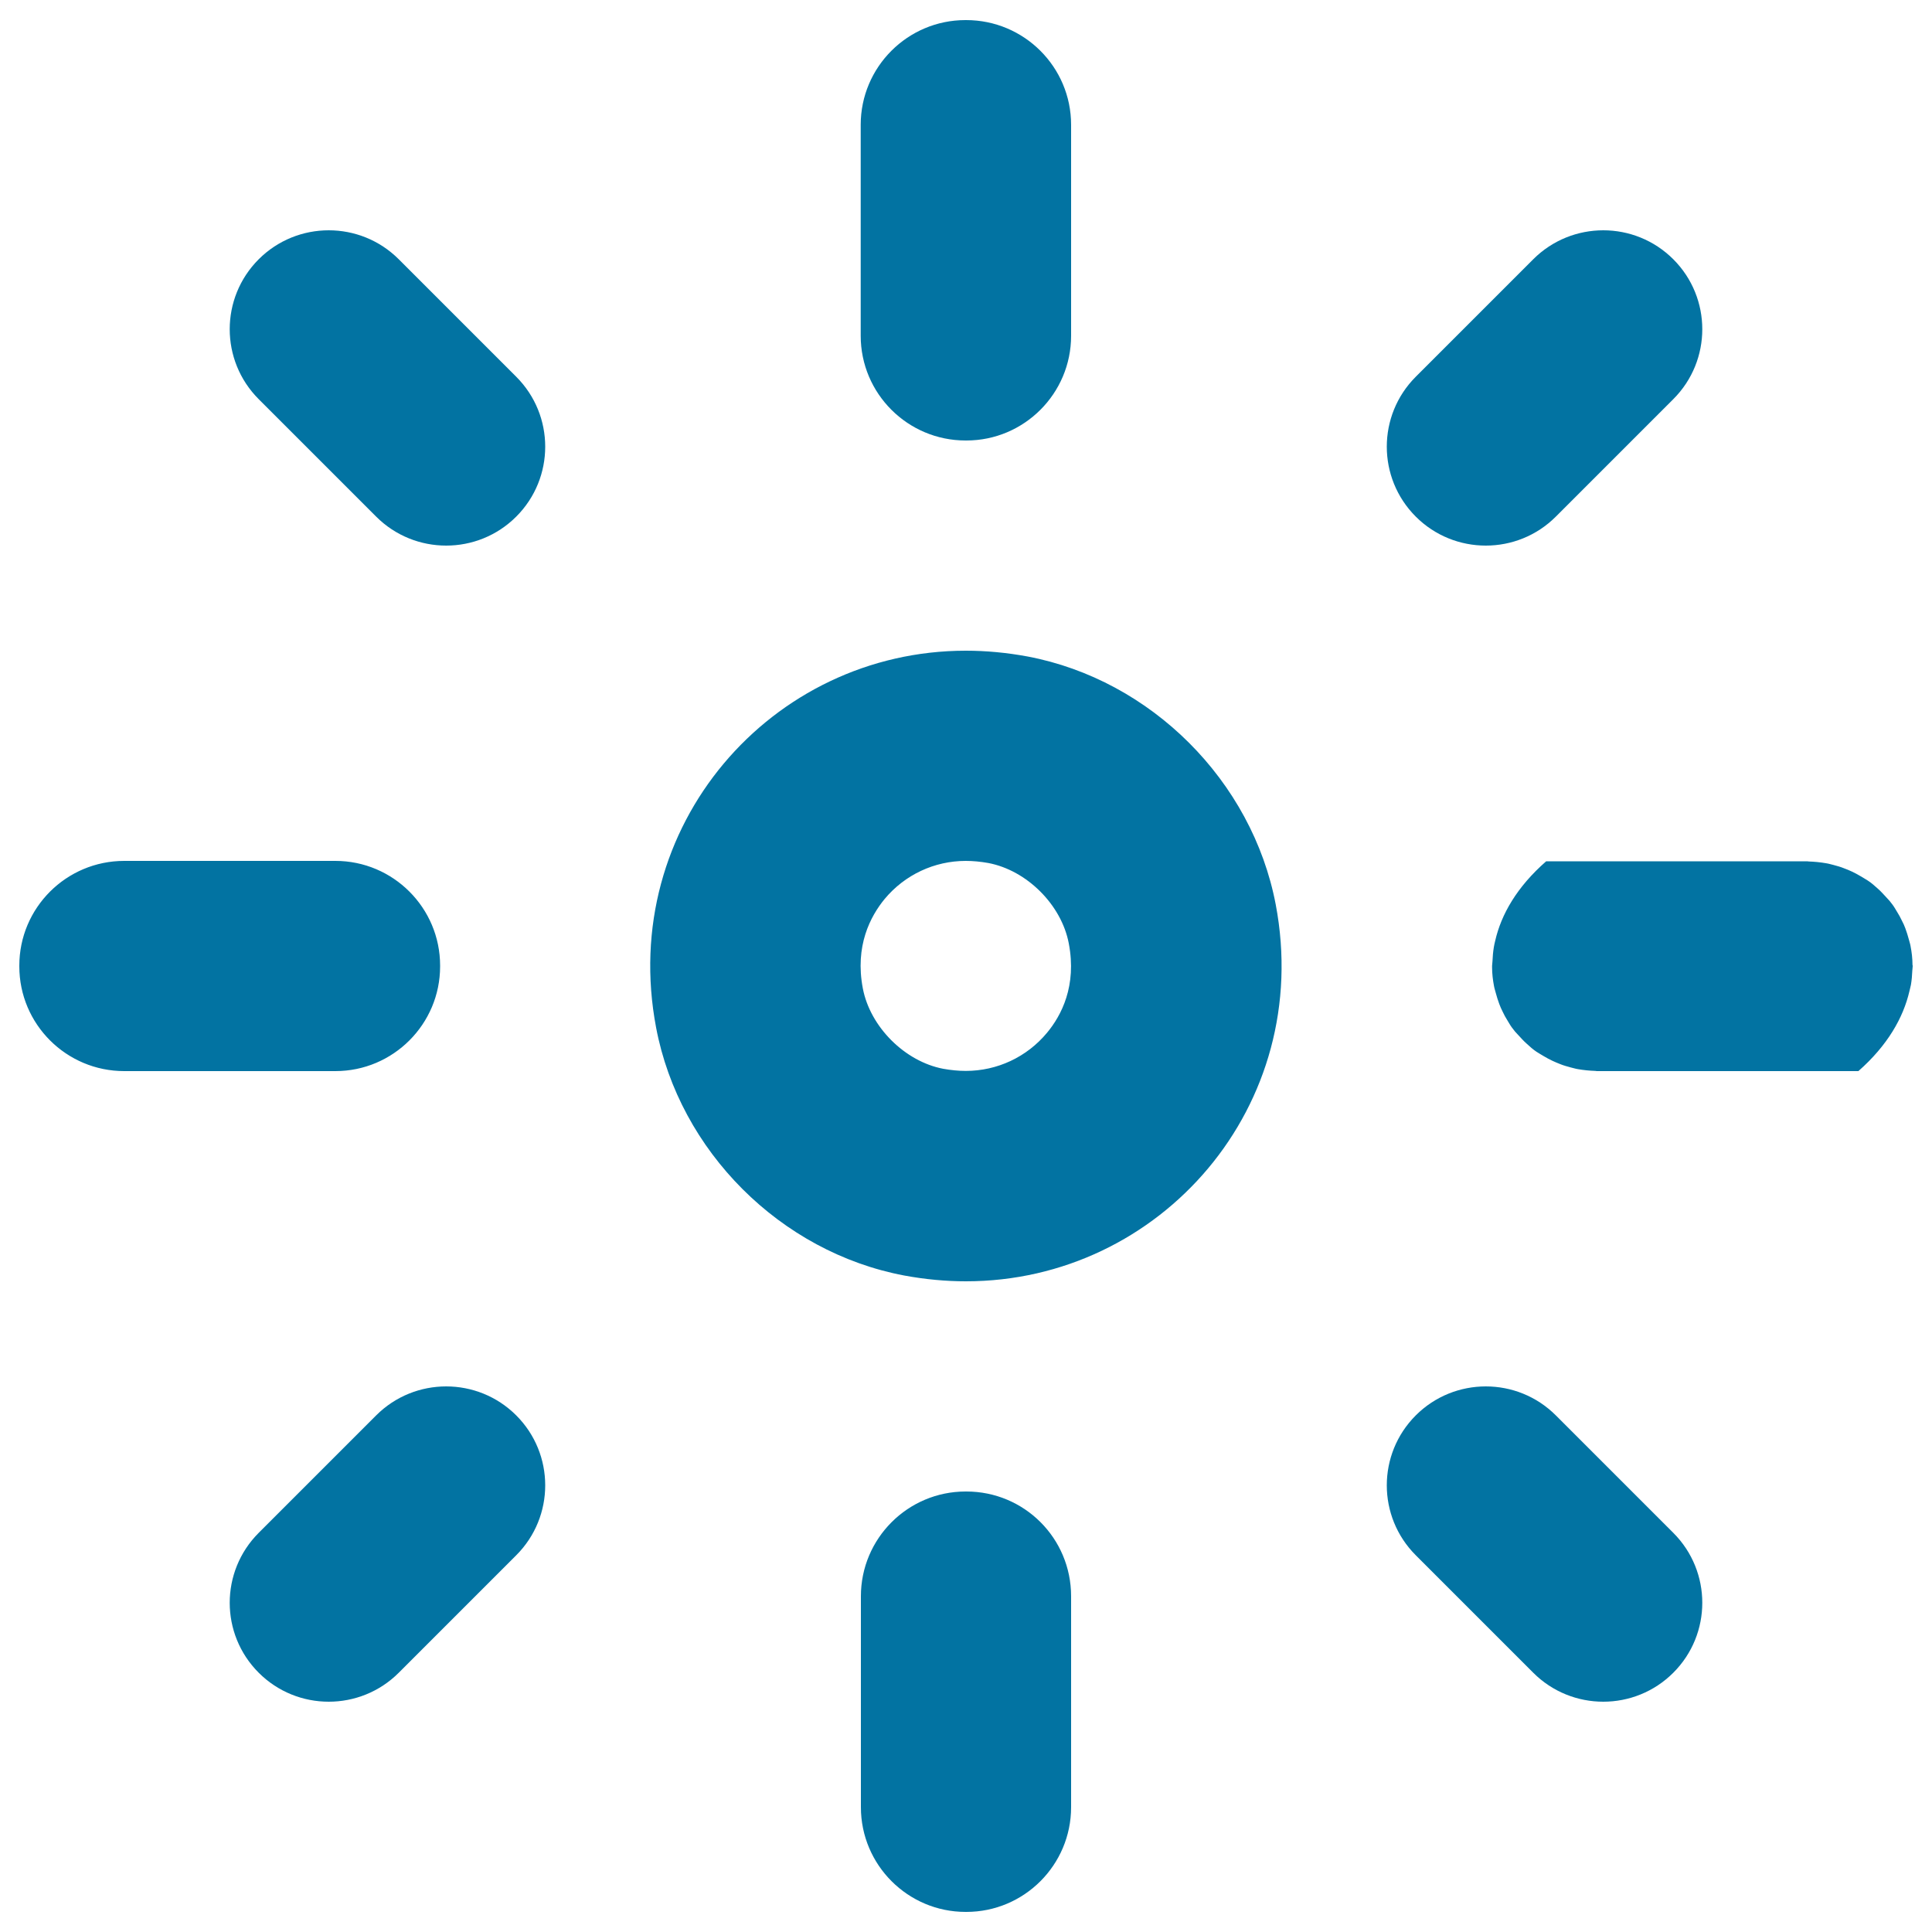 <svg xmlns="http://www.w3.org/2000/svg" viewBox="0 0 1000 1000" style="fill:#0273a2">
<title>Brightness Icon SVG icon</title>
<g><g><g id="Sun"><g><path d="M989.9,499.4c0-3.3-0.4-6.6-1-9.7c-0.2-1.2-0.6-2.3-0.9-3.5c-0.5-1.9-1.1-3.8-1.8-5.7c-0.5-1.4-1.1-2.7-1.8-4c-0.7-1.5-1.5-3-2.4-4.4c-0.8-1.3-1.5-2.6-2.4-3.8c-1-1.4-2.1-2.7-3.3-3.9c-1.4-1.5-2.7-3-4.3-4.4c-1.7-1.5-3.3-3-5.2-4.2c-1.2-0.8-2.5-1.5-3.8-2.3c-1.5-0.9-3-1.7-4.5-2.4c-1.3-0.6-2.7-1.2-4.1-1.7c-1.7-0.7-3.5-1.2-5.4-1.7c-1.3-0.3-2.5-0.7-3.9-0.9c-2.9-0.5-5.9-0.8-8.9-0.9c-0.2,0-0.5-0.1-0.8-0.1H800.3C785.2,459,777,473.3,773.9,487c-0.3,1.1-0.5,2.2-0.7,3.3c-0.4,2.4-0.6,4.9-0.7,7.3c0,0.8-0.2,1.5-0.2,2.3v0.4c0,0.1,0,0.3,0,0.4c0,3.3,0.4,6.6,1,9.7c0.2,1.2,0.6,2.3,0.9,3.5c0.5,1.9,1.1,3.8,1.8,5.7c0.5,1.4,1.1,2.7,1.8,4.1c0.7,1.5,1.5,3,2.4,4.4c0.8,1.3,1.5,2.6,2.4,3.8c1,1.4,2.1,2.7,3.3,3.9c1.4,1.5,2.7,3,4.3,4.4c1.6,1.5,3.3,3,5.1,4.2c1.2,0.8,2.5,1.5,3.8,2.3c1.5,0.9,3,1.7,4.5,2.4c1.3,0.6,2.7,1.2,4,1.7c1.7,0.7,3.6,1.2,5.4,1.7c1.3,0.3,2.5,0.7,3.8,0.9c2.9,0.5,5.9,0.8,8.9,0.9c0.2,0,0.5,0.1,0.8,0.1h135.4c15.1-13.3,23.2-27.6,26.4-41.3c0.3-1.1,0.5-2.2,0.8-3.4c0.4-2.4,0.6-4.8,0.7-7.2c0-0.8,0.2-1.5,0.2-2.3v-0.4C990,499.6,989.9,499.5,989.9,499.4z M531.9,339.8c-10.8-2-21.5-3-32-3c-100.7,0-180.1,90.9-160.3,195.1C351.7,595.8,404,648.1,468,660.2c10.8,2,21.5,3,32,3c100.7,0,180.1-90.9,160.3-195.1C648.1,404.2,595.8,351.9,531.9,339.8z M541.9,534.6c-10.4,12.5-25.7,19.7-42,19.7c-3.8,0-7.8-0.4-11.7-1.1c-19.9-3.8-37.8-21.7-41.6-41.6c-4.2-22,3.9-37.3,11.3-46.3c10.4-12.5,25.7-19.7,42-19.7c3.8,0,7.8,0.4,11.7,1.1c19.9,3.8,37.8,21.6,41.6,41.6C557.4,510.3,549.4,525.6,541.9,534.6z M500.2,772h-0.4c-29.9,0-54.2,24.3-54.2,54.2v109.2c0,29.9,24.3,54.2,54.2,54.2h0.4c29.9,0,54.2-24.3,54.2-54.2V826.2C554.4,796.2,530.2,772,500.2,772z M499.8,228h0.4c29.9,0,54.2-24.3,54.2-54.2V64.6c0-29.9-24.3-54.2-54.3-54.2h-0.4c-29.9,0-54.2,24.3-54.2,54.2v109.2C445.5,203.7,469.8,228,499.8,228z M227.8,500.2v-0.4c0-29.9-24.3-54.2-54.2-54.2H64.3c-30,0-54.3,24.3-54.3,54.2v0.4c0,29.9,24.3,54.2,54.3,54.2h109.3C203.5,554.4,227.8,530.1,227.8,500.2z M805.3,267.4l60.8-60.8c20-20,20-52.4,0-72.4c-20-20-52.5-20-72.5,0L732.8,195c-20,20-20,52.4,0,72.4C752.8,287.4,785.3,287.4,805.3,267.4z M805.3,732.6c-20-20-52.5-20-72.5,0c-20,20-20,52.4,0,72.4l60.8,60.8c20,20,52.5,20,72.5,0c20-20,20-52.4,0-72.4L805.3,732.6z M206.4,134.2c-20-20-52.5-20-72.5,0c-20,20-20,52.4,0,72.4l60.8,60.8c20,20,52.5,20,72.5,0c20-20,20-52.4,0-72.4L206.4,134.2z M194.7,732.6l-60.8,60.8c-20,20-20,52.4,0,72.4c20,20,52.5,20,72.5,0l60.8-60.8c20-20,20-52.4,0-72.4C247.2,712.6,214.7,712.6,194.7,732.6z"/></g></g></g></g>
</svg>